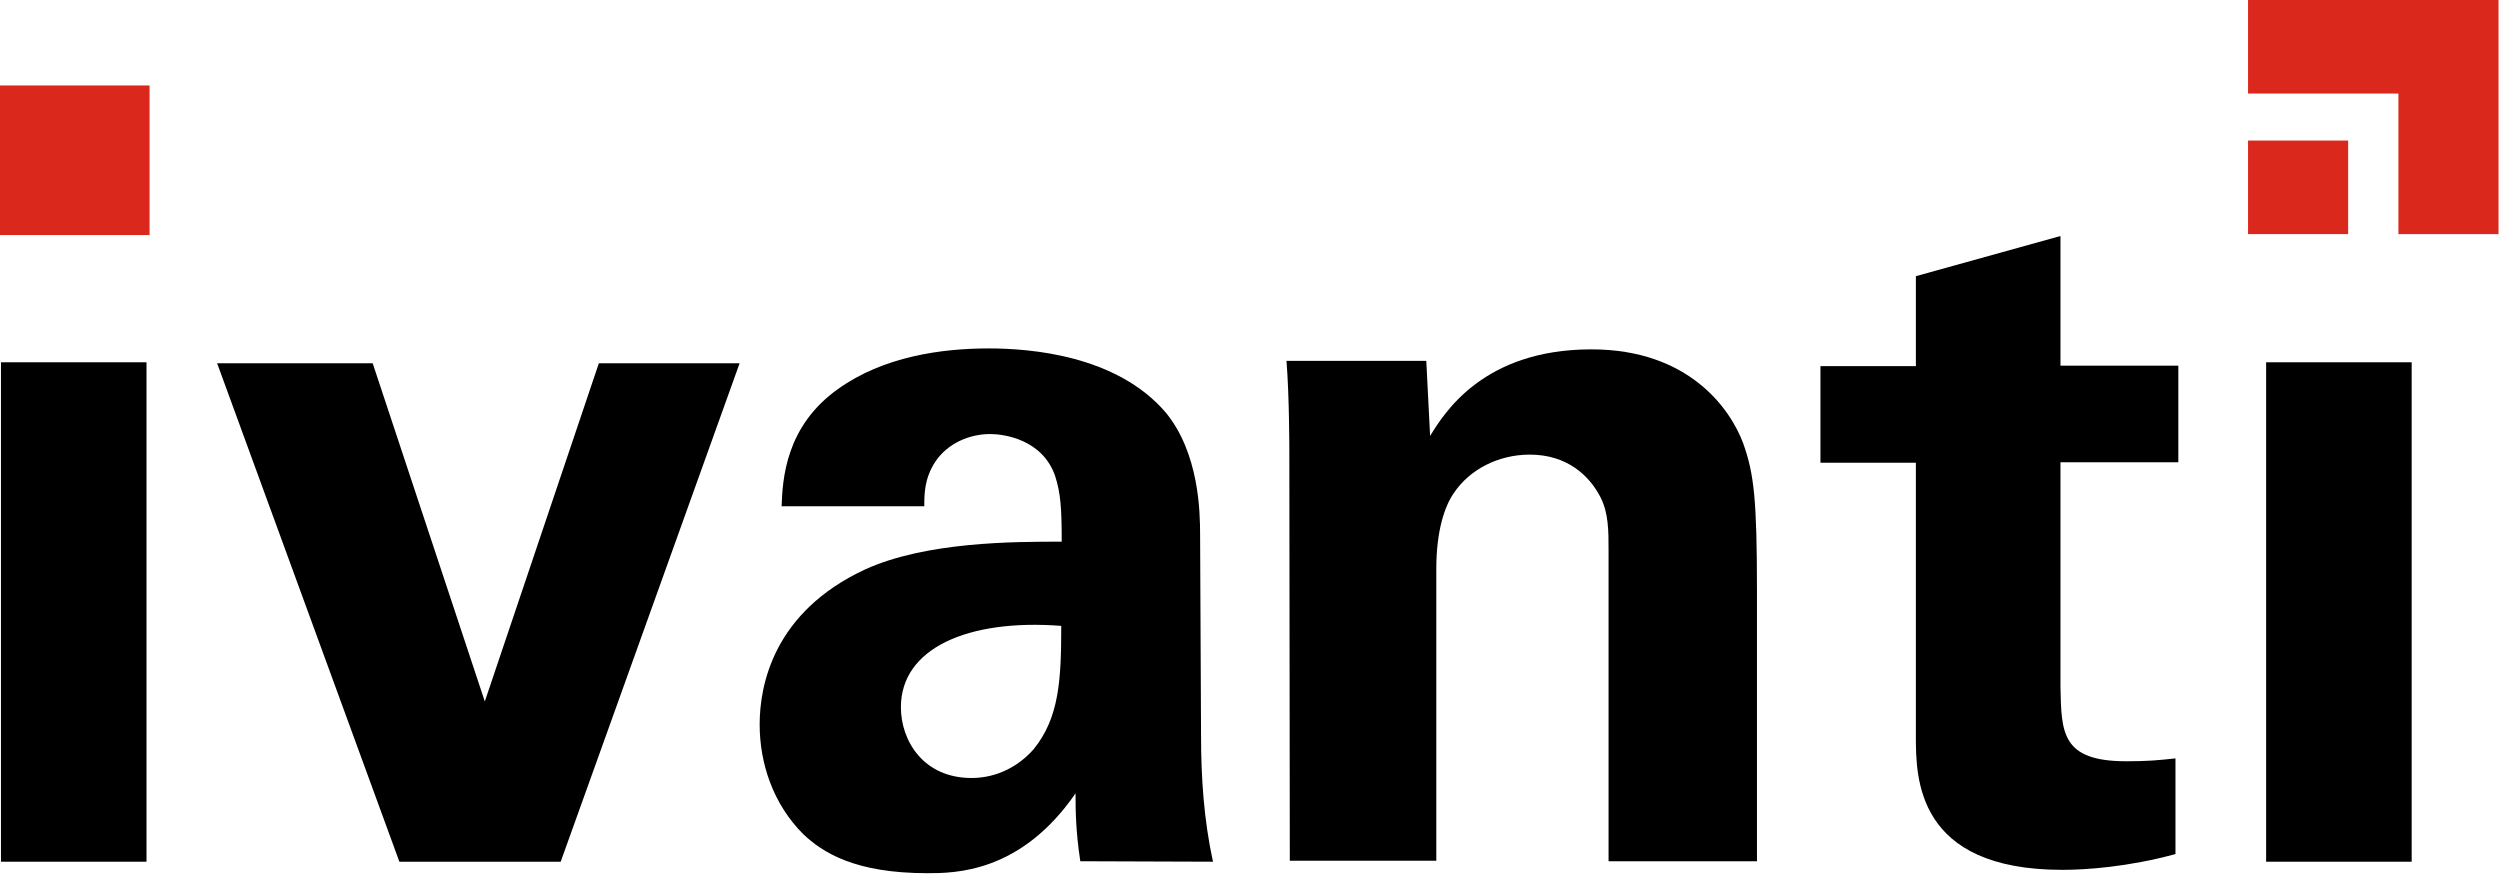 <?xml version="1.0" encoding="UTF-8"?>
<svg width="117px" height="41px" viewBox="0 0 117 41" version="1.1" xmlns="http://www.w3.org/2000/svg" xmlns:xlink="http://www.w3.org/1999/xlink">
    <!-- Generator: Sketch 54.1 (76490) - https://sketchapp.com -->
    <title>logo</title>
    <desc>Created with Sketch.</desc>
    <g id="slice" stroke="none" stroke-width="1" fill="none" fill-rule="evenodd">
        <g id="pc" transform="translate(-170, -24)" fill-rule="nonzero">
            <g id="header">
                <g id="logo" transform="translate(170, 24)">
                    <g id="Group" transform="translate(0, 11)" fill="#000000">
                        <g>
                            <g transform="translate(10.049, 5.149)">
                                <polygon id="Path" points="7.392 0.851 12.64 16.679 17.977 0.851 24.565 0.851 16.191 24.179 8.642 24.179 0.112 0.851"></polygon>
                                <path d="M40.51,24.157 C40.287,22.724 40.287,21.672 40.287,20.978 C37.719,24.716 34.615,24.716 33.342,24.716 C29.97,24.716 28.451,23.754 27.535,22.881 C26.151,21.493 25.503,19.612 25.503,17.754 C25.503,15.918 26.151,12.493 30.439,10.5 C33.297,9.201 37.384,9.201 39.639,9.201 C39.639,7.679 39.595,6.94 39.327,6.112 C38.724,4.41 36.937,4.164 36.29,4.164 C35.329,4.164 34.302,4.59 33.721,5.463 C33.208,6.246 33.208,6.985 33.208,7.545 L26.53,7.545 C26.575,6.291 26.709,3.806 29.166,2.06 C31.287,0.537 34.012,0.157 36.223,0.157 C38.165,0.157 42.208,0.47 44.508,3.157 C46.071,5.06 46.116,7.813 46.116,8.888 L46.16,18.269 C46.16,20.261 46.294,22.231 46.719,24.179 L40.51,24.157 L40.51,24.157 Z M32.113,16.948 C32.113,18.515 33.163,20.261 35.419,20.261 C36.669,20.261 37.674,19.657 38.322,18.918 C39.528,17.44 39.617,15.649 39.617,13.142 C35.24,12.806 32.113,14.194 32.113,16.948 Z" id="Shape"></path>
                                <path d="M50.292,4.993 C50.292,4.903 50.292,2.351 50.158,0.739 L56.701,0.739 L56.88,4.254 C57.527,3.201 59.358,0.201 64.428,0.201 C68.984,0.201 70.926,2.978 71.529,4.59 C72.043,6.022 72.177,7.231 72.177,11.552 L72.177,24.157 L65.232,24.157 L65.232,9.649 C65.232,8.687 65.232,7.858 64.852,7.119 C64.339,6.112 63.289,5.127 61.547,5.127 C60.073,5.127 58.733,5.821 57.996,6.918 C57.572,7.522 57.17,8.664 57.17,10.478 L57.17,24.134 L50.314,24.134 L50.292,4.993 L50.292,4.993 Z" id="Path"></path>
                            </g>
                            <path d="M89.663,1.925 L89.663,6.134 L85.197,6.134 L85.197,10.657 L89.663,10.657 L89.663,23.44 C89.663,25.388 89.663,29.709 96.519,29.709 C97.613,29.709 99.601,29.575 101.812,28.97 L101.812,24.493 C100.985,24.582 100.516,24.627 99.511,24.627 C96.474,24.627 96.474,23.284 96.43,21.157 L96.43,10.634 L101.946,10.634 L101.946,6.112 L96.43,6.112 L96.43,0.045 L89.663,1.925 Z" id="Path"></path>
                            <polygon id="Path" points="0.045 5.955 6.856 5.955 6.856 29.328 0.045 29.328"></polygon>
                        </g>
                        <polygon id="Path" points="106.055 5.955 112.866 5.955 112.866 29.328 106.055 29.328"></polygon>
                    </g>
                    <g id="Group" transform="translate(105, 0)" fill="#DA291C">
                        <polygon id="Path" points="7.246 4.378 7.246 10.957 11.931 10.957 11.931 0 0.208 0 0.208 4.378"></polygon>
                        <rect id="Rectangle" x="0.208" y="6.578" width="4.685" height="4.378"></rect>
                    </g>
                    <rect id="Rectangle" fill="#DA291C" x="0" y="4" width="7" height="7"></rect>
                </g>
            </g>
        </g>
    </g>
</svg>